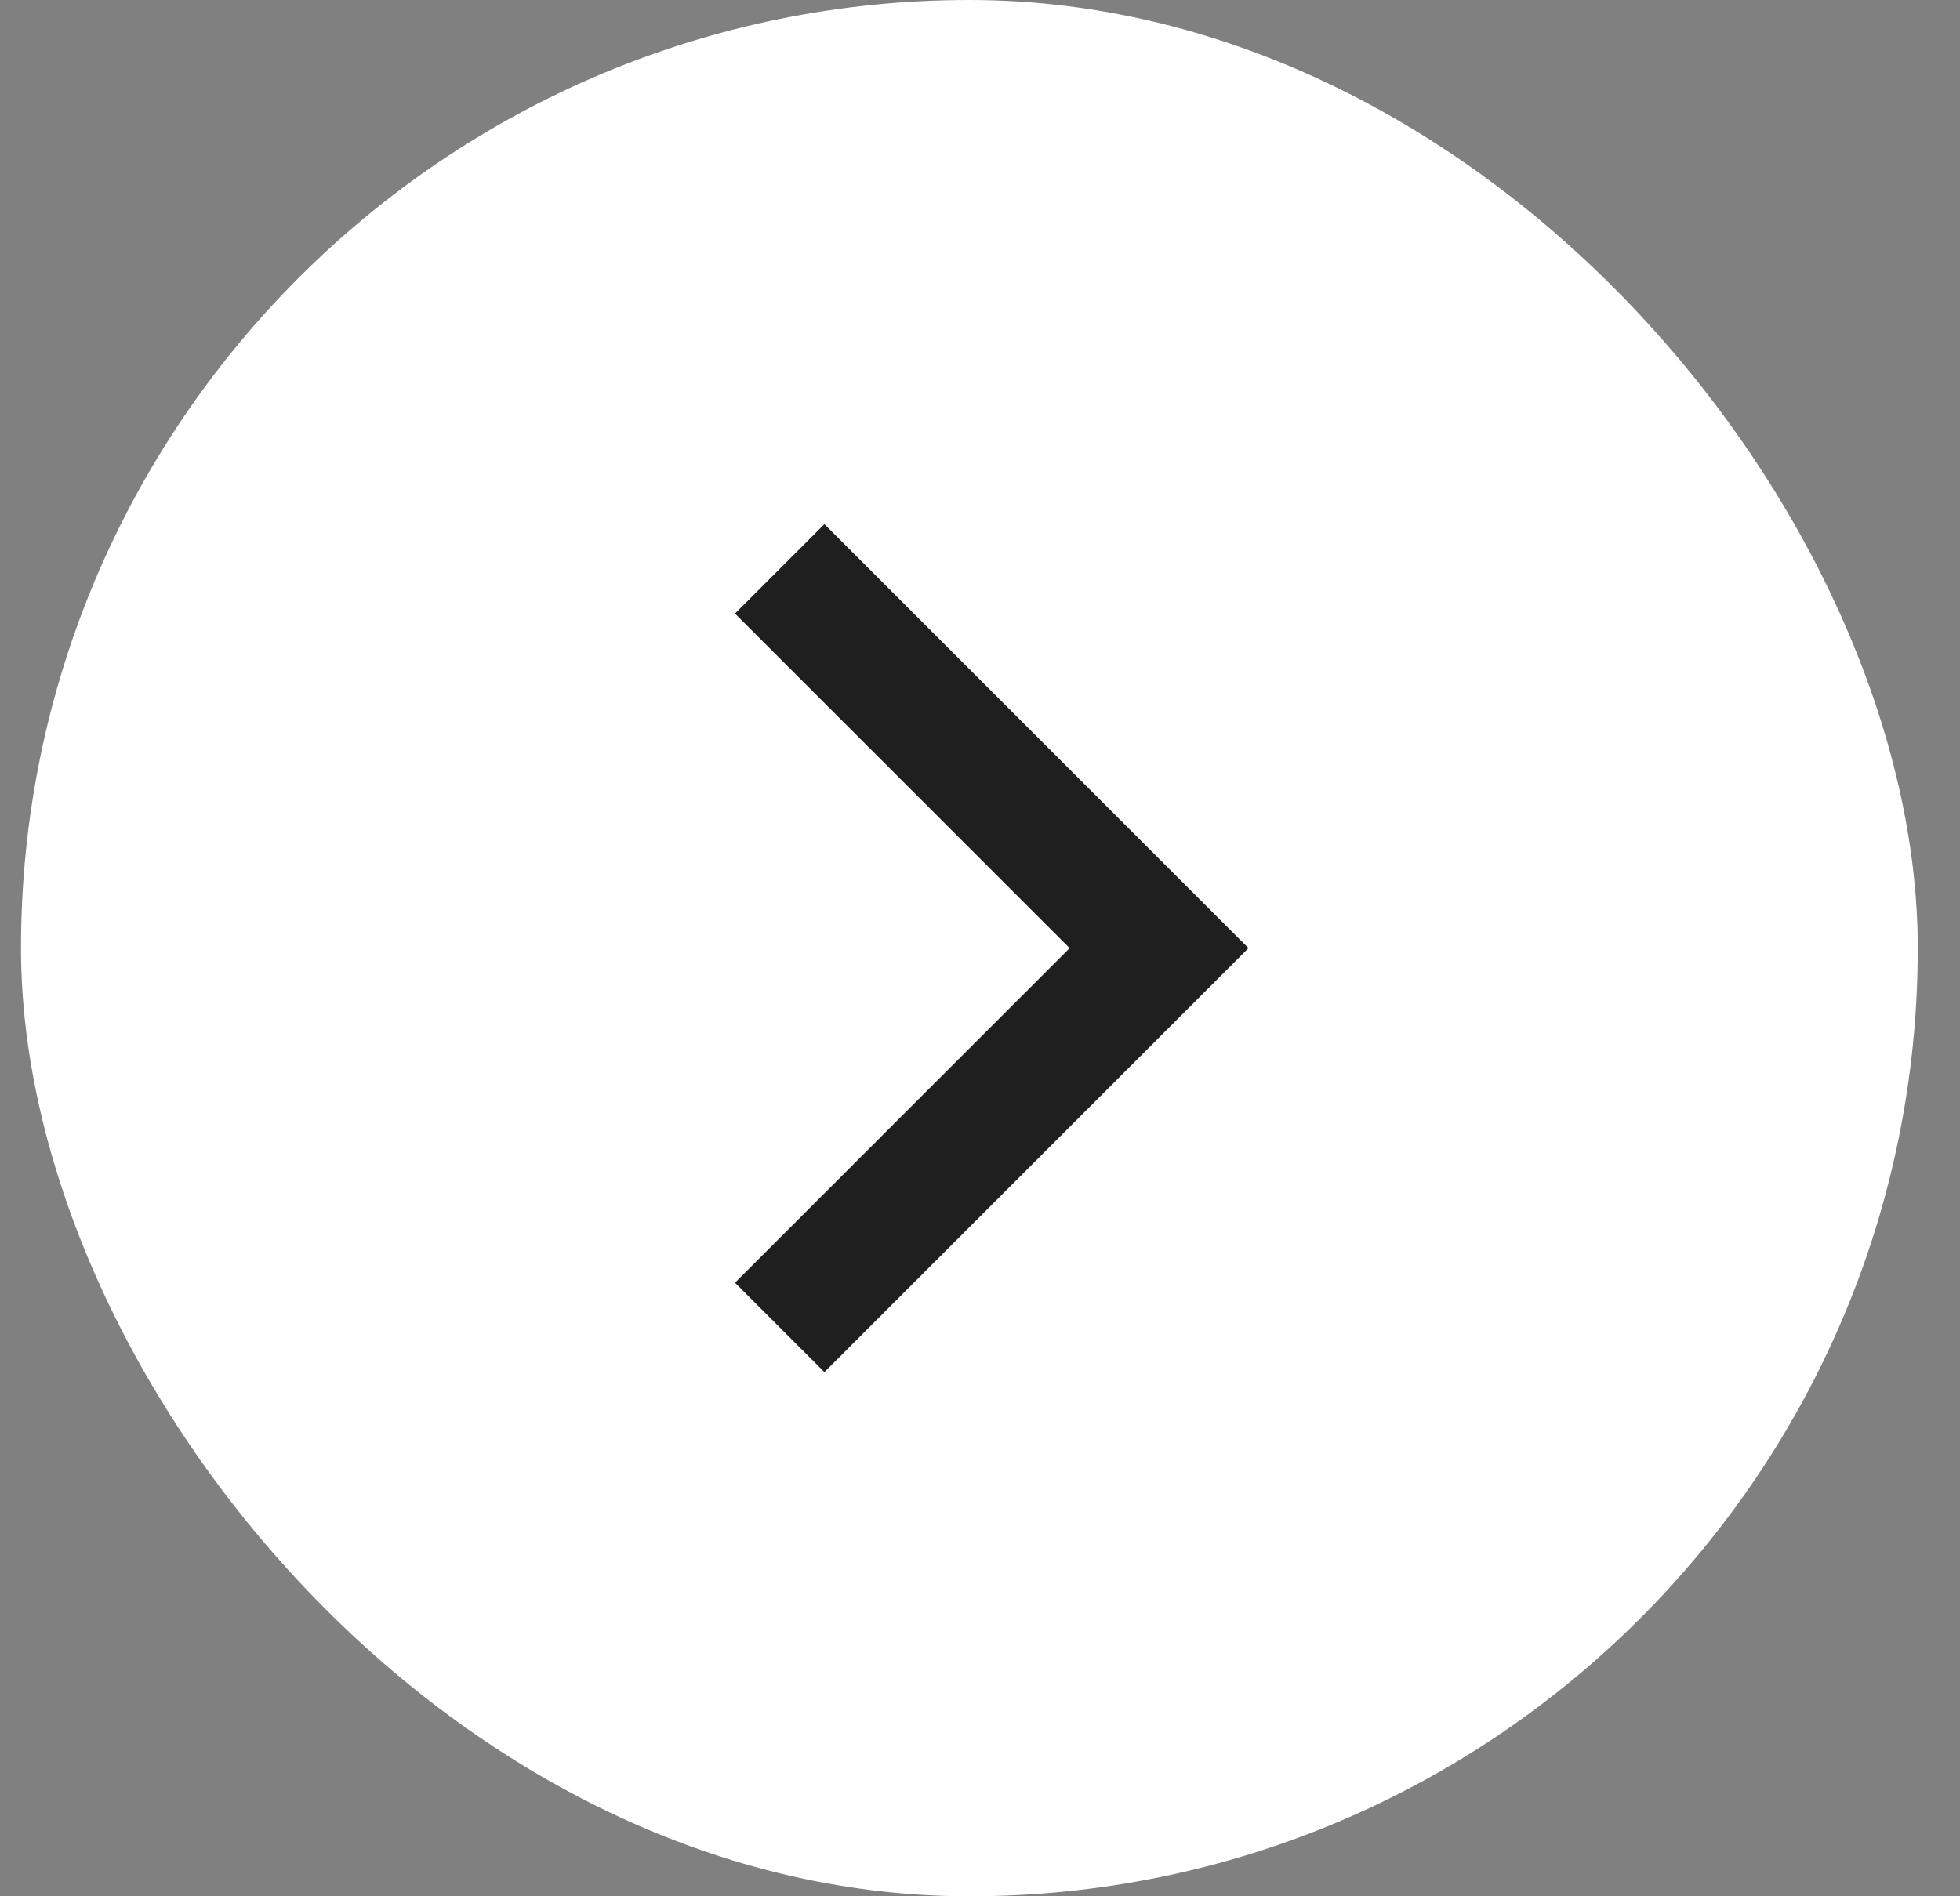 <svg width="31" height="30" viewBox="0 0 31 30" fill="none" xmlns="http://www.w3.org/2000/svg">
<rect x="0" y="0" width="31" height="30" fill="#808080" stroke="none"/>
<rect x="0.332" width="30" height="30" rx="15" fill="white"/>
<path d="M12.332 9L18.332 15L12.332 21" stroke="#1F1F1F" stroke-width="2"/>
</svg>
